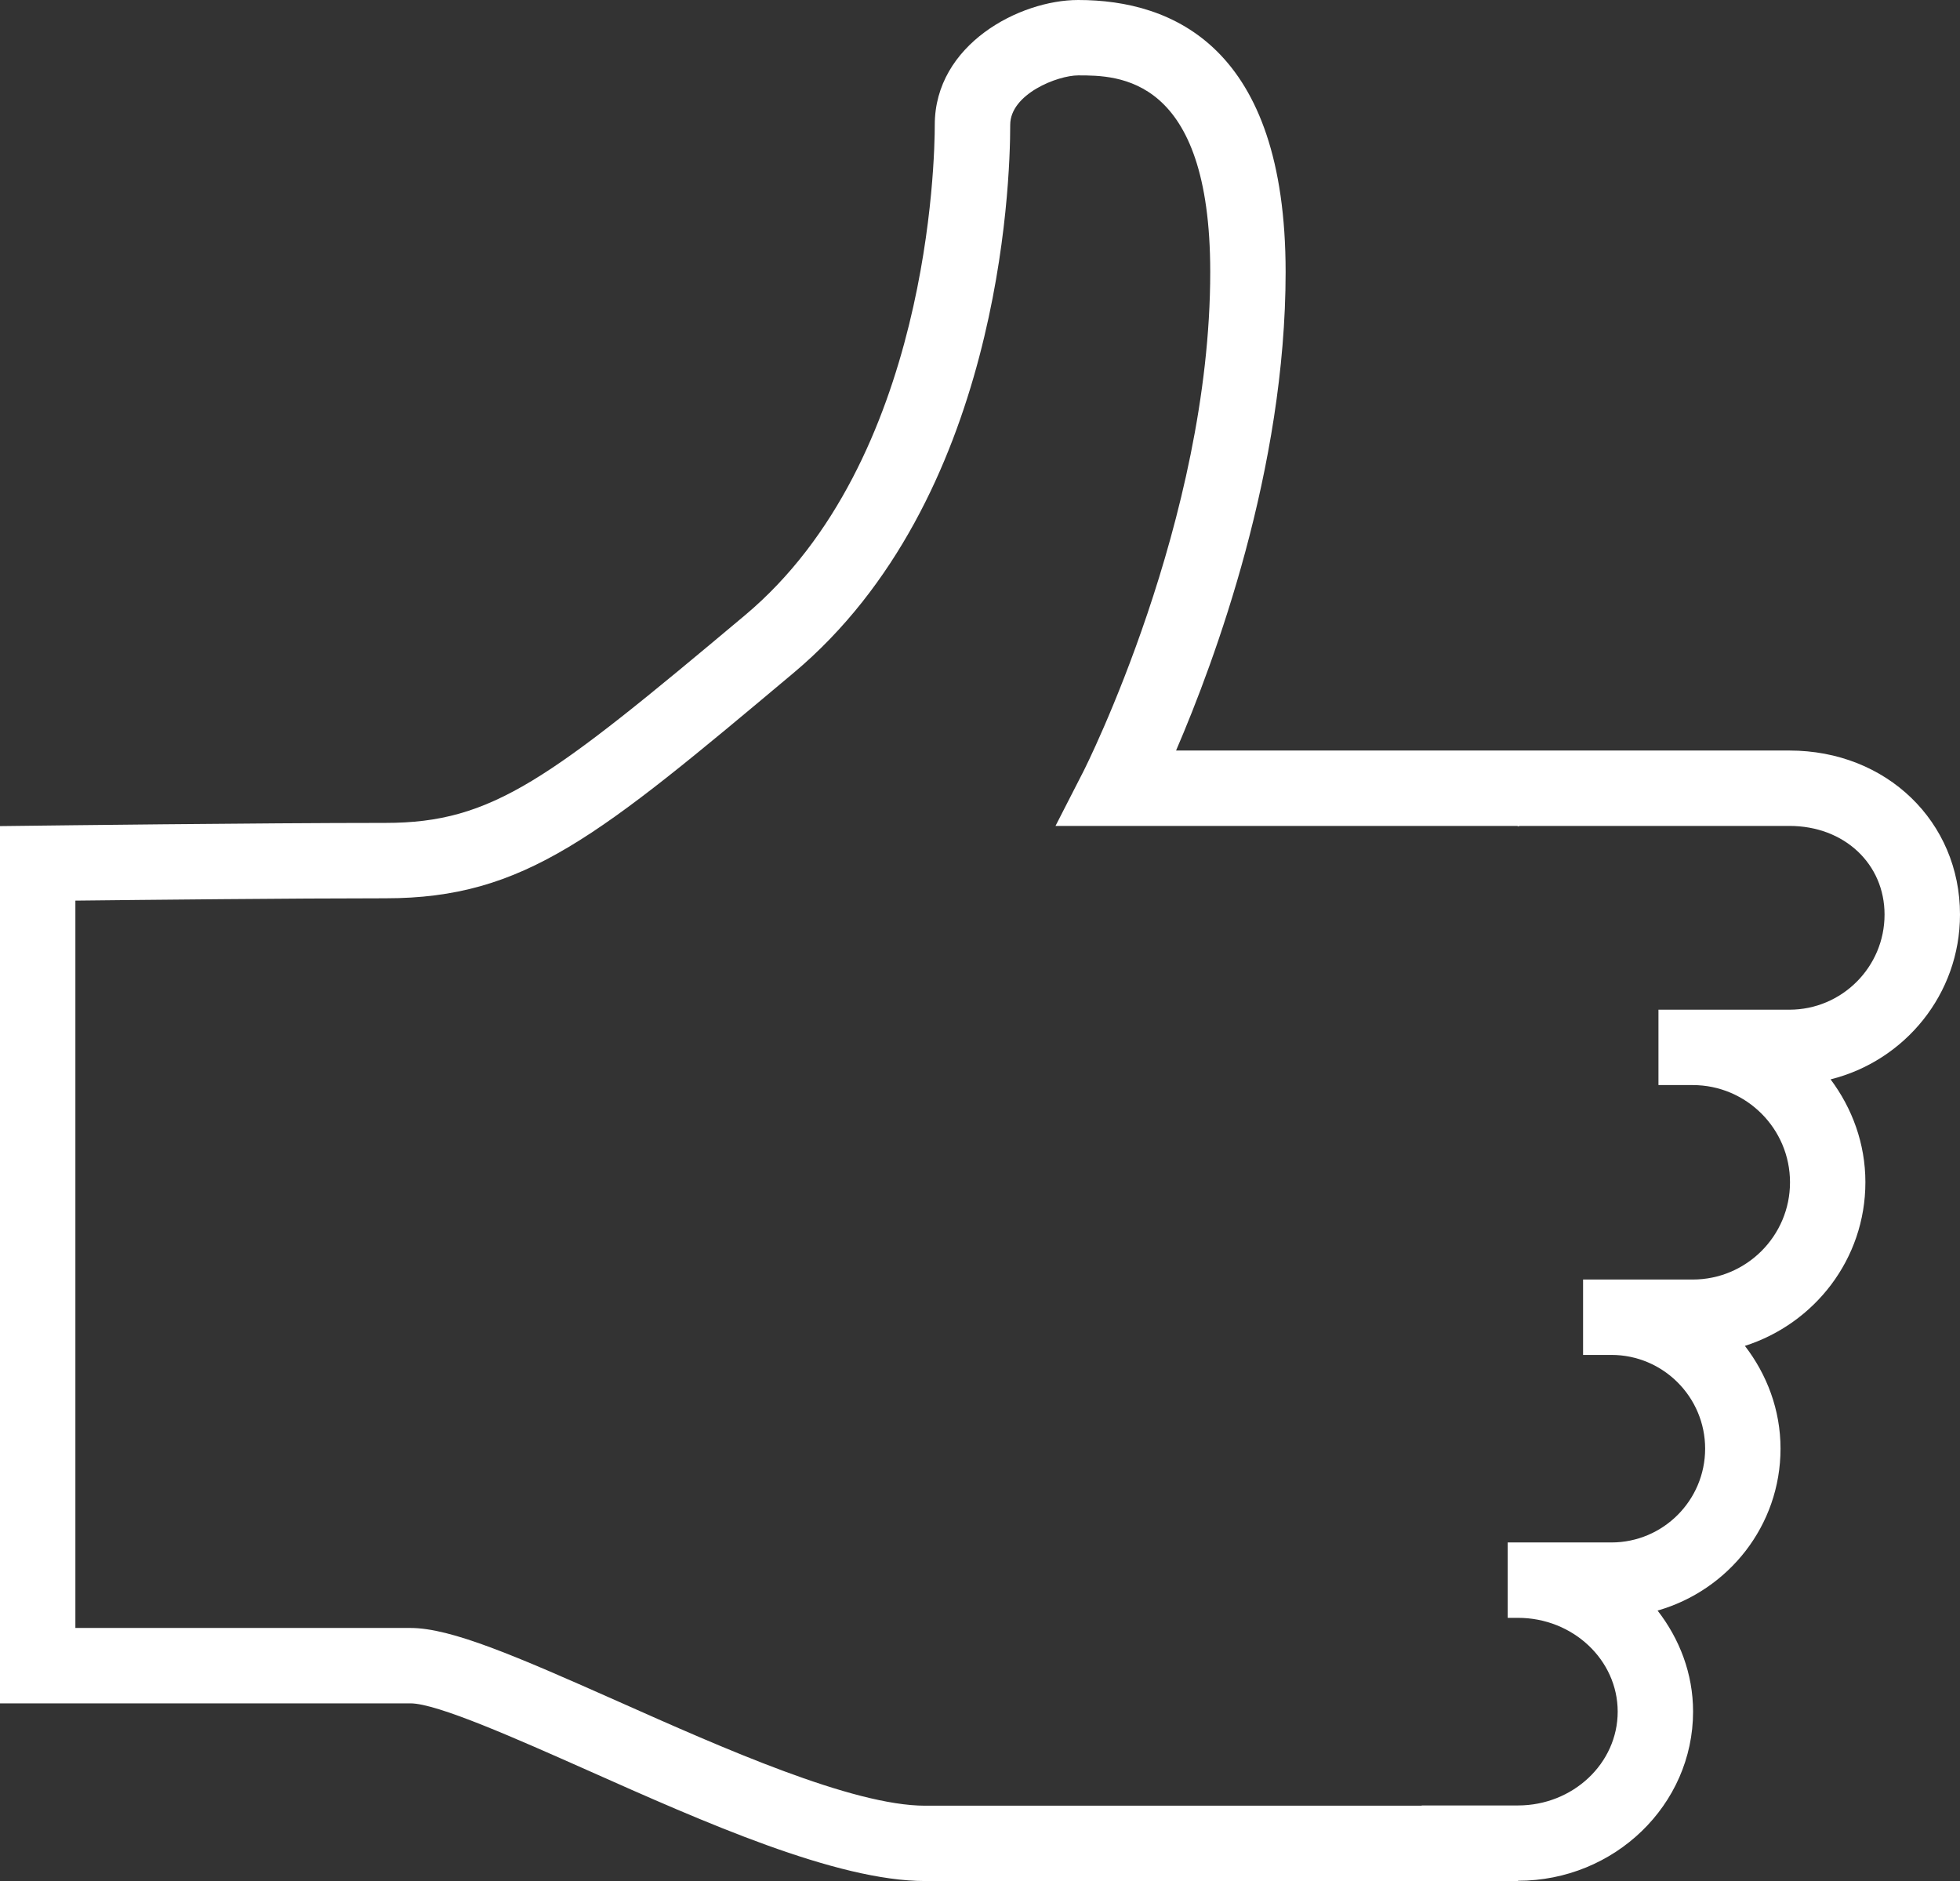<!-- Generator: Adobe Illustrator 18.1.0, SVG Export Plug-In  -->
<svg version="1.1"
	 xmlns="http://www.w3.org/2000/svg" xmlns:xlink="http://www.w3.org/1999/xlink" xmlns:a="http://ns.adobe.com/AdobeSVGViewerExtensions/3.0/"
	 x="0px" y="0px" width="31.2px" height="29.941px" viewBox="0 0 31.2 29.941" enable-background="new 0 0 31.2 29.941"
	 xml:space="preserve">
<rect x="0" y="0" width="31.2" height="29.941" fill="#333333" stroke="none"/>
<defs>
</defs>
<path fill="#FFFFFF" d="M31.2,14.556c0-1.474-1.167-2.61-2.715-2.61h-4.083l0,0h-5.681c0.623-1.447,1.744-4.483,1.744-7.617
	C20.464,0.751,18.669,0,17.163,0C16.23,0,14.88,0.708,14.88,1.987c0,0.54-0.085,5.343-3.019,7.804
	c-3.125,2.621-4.014,3.307-5.726,3.307c-1.996,0-5.544,0.044-5.544,0.044L0,13.149v13.963h6.534c0.424,0,1.697,0.567,2.821,1.066
	c1.855,0.826,3.957,1.762,5.372,1.762h9.437v-0.004c1.536,0,2.787-1.208,2.787-2.693c0-0.605-0.216-1.158-0.565-1.608
	c1.126-0.322,1.957-1.35,1.957-2.578c0-0.617-0.217-1.18-0.567-1.635c1.108-0.354,1.918-1.381,1.918-2.605
	c0-0.615-0.211-1.179-0.554-1.637C30.32,16.886,31.2,15.826,31.2,14.556z M28.485,16.071h-1.539H26.4v1.2h0.546
	c0.853,0,1.548,0.694,1.548,1.548c0,0.853-0.695,1.547-1.548,1.547h-1.295H25.2v1.2h0.451c0.823,0,1.492,0.67,1.492,1.492
	c0,0.823-0.669,1.493-1.492,1.493h-1.487H24v1.2h0.164c0.874,0,1.587,0.67,1.587,1.493c0,0.824-0.713,1.493-1.587,1.493h-1.533
	v0.004h-7.904c-1.16,0-3.225-0.92-4.884-1.658c-1.631-0.725-2.662-1.171-3.309-1.171H1.2V14.335
	c1.092-0.012,3.447-0.037,4.936-0.037c2.22,0,3.384-0.977,6.497-3.588c3.281-2.752,3.448-7.749,3.448-8.723
	c0-0.49,0.752-0.787,1.083-0.787c0.628,0,2.101,0,2.101,3.129c0,3.954-1.996,7.904-2.016,7.944l-0.447,0.873h3.922h2.477h0.952
	c0.021,0.015,0.034,0,0.034,0h4.297c0.878,0,1.515,0.608,1.515,1.41C30,15.391,29.32,16.071,28.485,16.071z"/>
</svg>